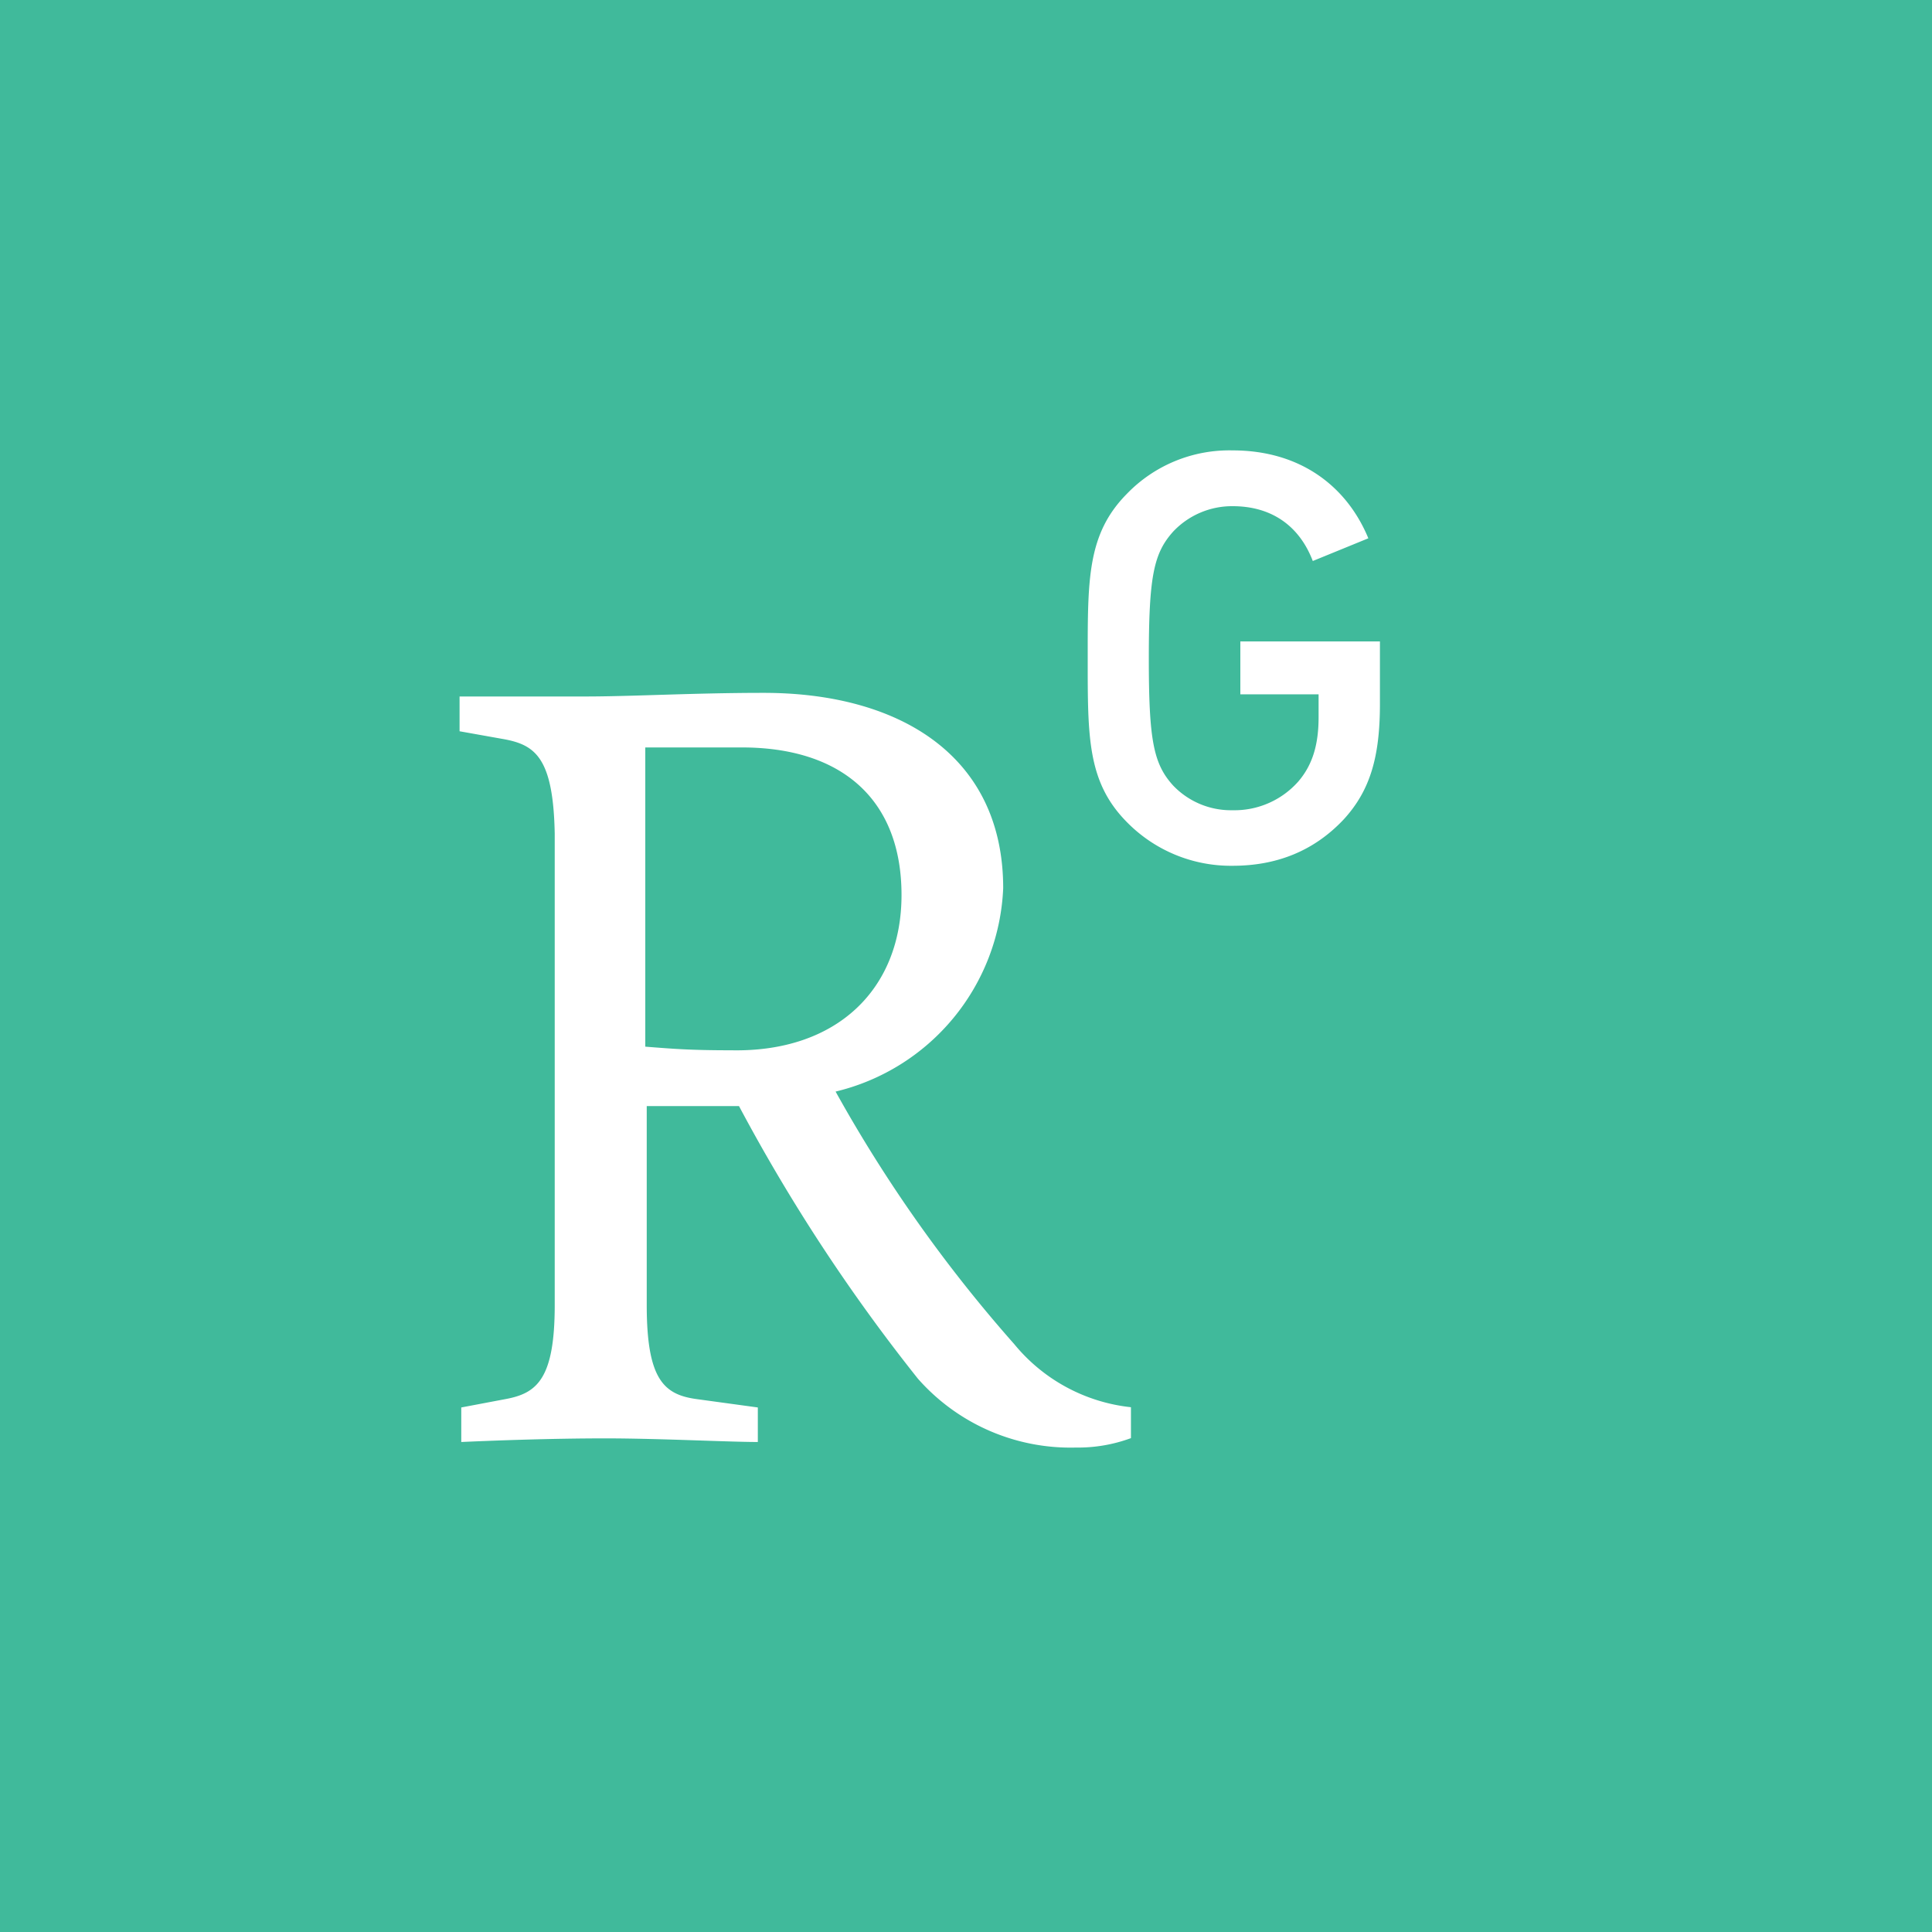 <svg id="Layer_1" data-name="Layer 1" xmlns="http://www.w3.org/2000/svg" viewBox="0 0 400 400"><defs><style>.cls-1{fill:#40ba9b;}.cls-2{fill:#fff;}</style></defs><rect class="cls-1" width="400" height="400"/><path class="cls-2" d="M186.65,185.3c0-19.7-12.3-30.55-33.05-30.55h-20V216.7c5.75.45,9.25.75,17.8.75,21.9.45,35.25-12.7,35.25-32.15m3.4,100.15A367.77,367.77,0,0,1,153,229H133.9v41.2c0,15.3,3.5,18.5,10.2,19.45l12.8,1.75v7.15c-6.1,0-20.45-.75-31.6-.75s-23.15.45-29.8.75v-7.15l9.25-1.75c6.4-1.2,10.1-4.15,10.1-19.45v-97.6c-.3-15.65-4-18.35-10.45-19.55l-9.25-1.65v-7.2H121.1c9.9,0,22.4-.75,37.05-.75,27.8,0,49.55,12.8,49.55,40.45A45.29,45.29,0,0,1,173,226,294.62,294.62,0,0,0,210,278.3a36.22,36.22,0,0,0,24.15,13.05v6.4a31.62,31.62,0,0,1-11.4,1.95,42.11,42.11,0,0,1-32.7-14.25"/><path class="cls-2" d="M283.3,111.45c-4.35-10.55-13.85-18.2-28.1-18.2a29.47,29.47,0,0,0-21.9,9c-8.2,8.3-8.1,17.7-8.1,34s-.1,25.65,8.1,33.95a30.15,30.15,0,0,0,21.9,9.05c8.8,0,16.65-2.85,23-9.6,5.5-6,7.5-13,7.5-23.9V132.8H256.8v10.95H273v4.75c0,5.45-1.15,9.75-4.2,13.3a17.64,17.64,0,0,1-13.6,5.95,16.56,16.56,0,0,1-12.3-5.1c-4.1-4.5-5.05-9.4-5.05-26.35s1-21.75,5.05-26.25a16.76,16.76,0,0,1,12.3-5.25c8.15,0,13.85,4.15,16.6,11.35Z"/></svg>